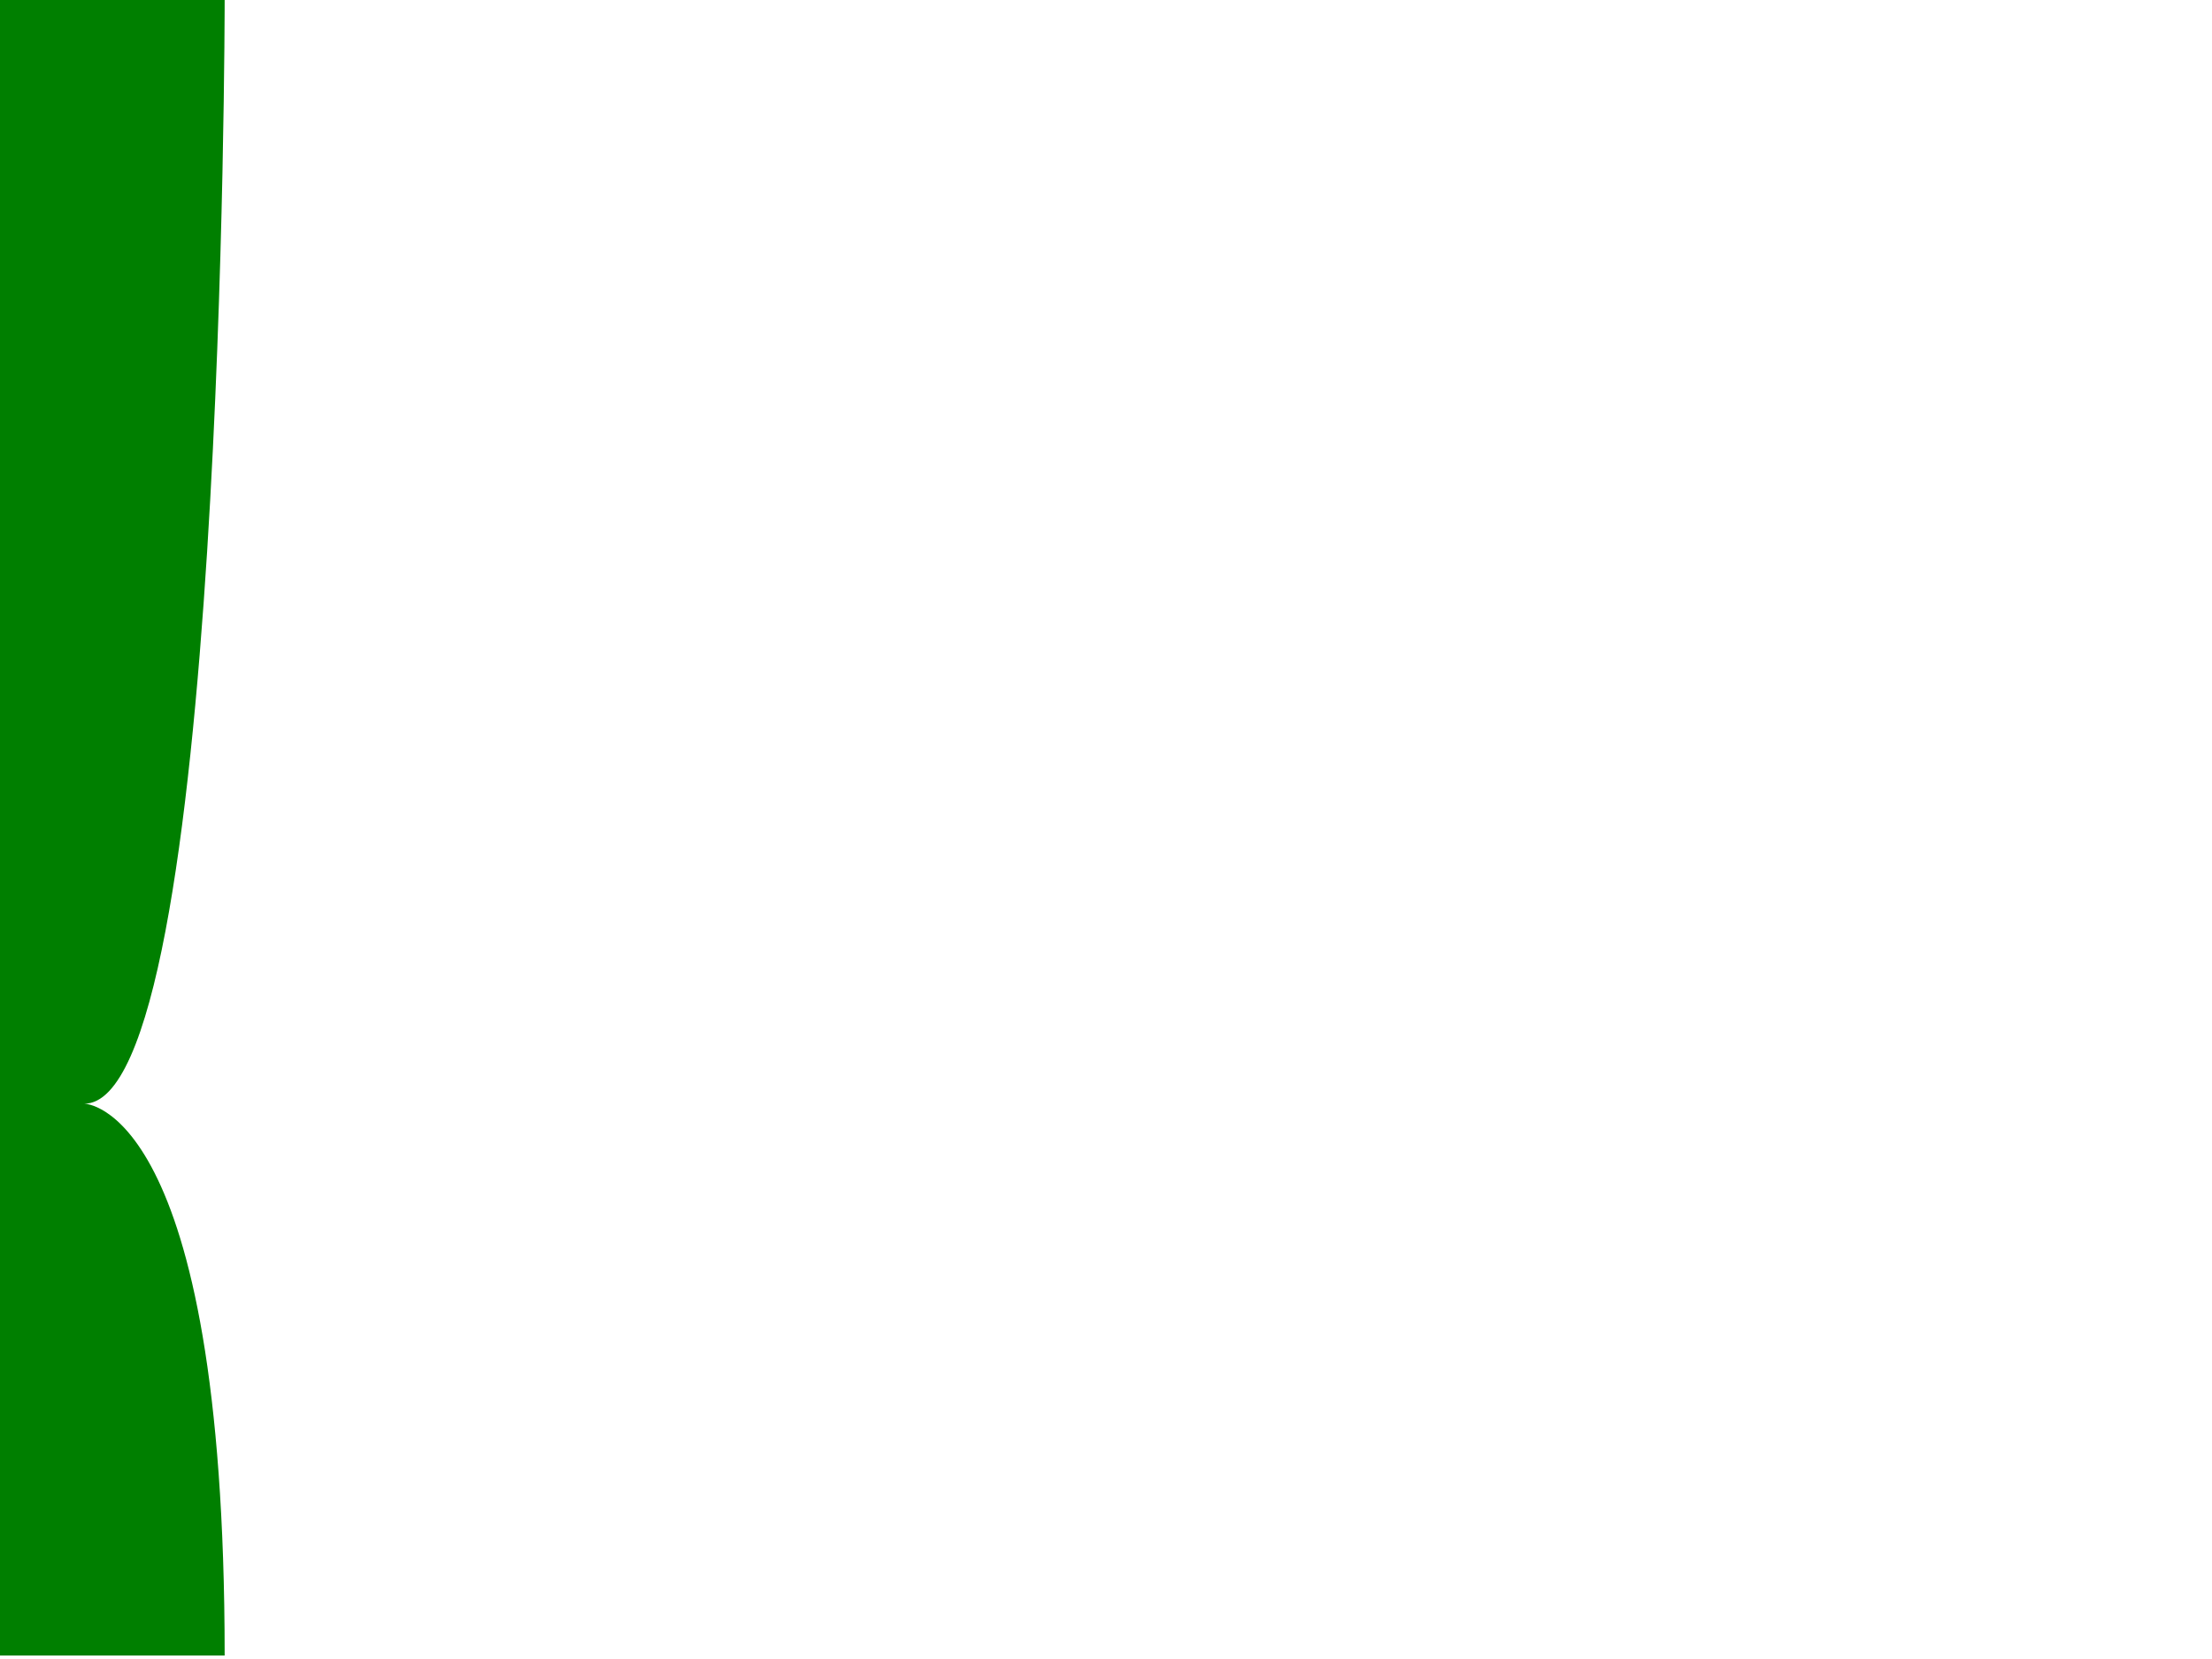 <?xml version="1.0"?><svg width="640" height="480" xmlns="http://www.w3.org/2000/svg">
 <title>GREEN CURTAINS</title>
 <g>
  <title>Layer 1</title>
  <path fill="#007f00" fill-rule="evenodd" stroke-width="1px" id="path3171" d="m0,0l65,0c0,0 0,319.333 -40.625,319.333c-40.625,0 0,0 0,0c0,0 40.625,0 40.625,159.667c0,0 0,0 0,0l-65,0l0,-159.667l24.375,0l-24.375,0l0,-319.333z"/>
 </g>
</svg>